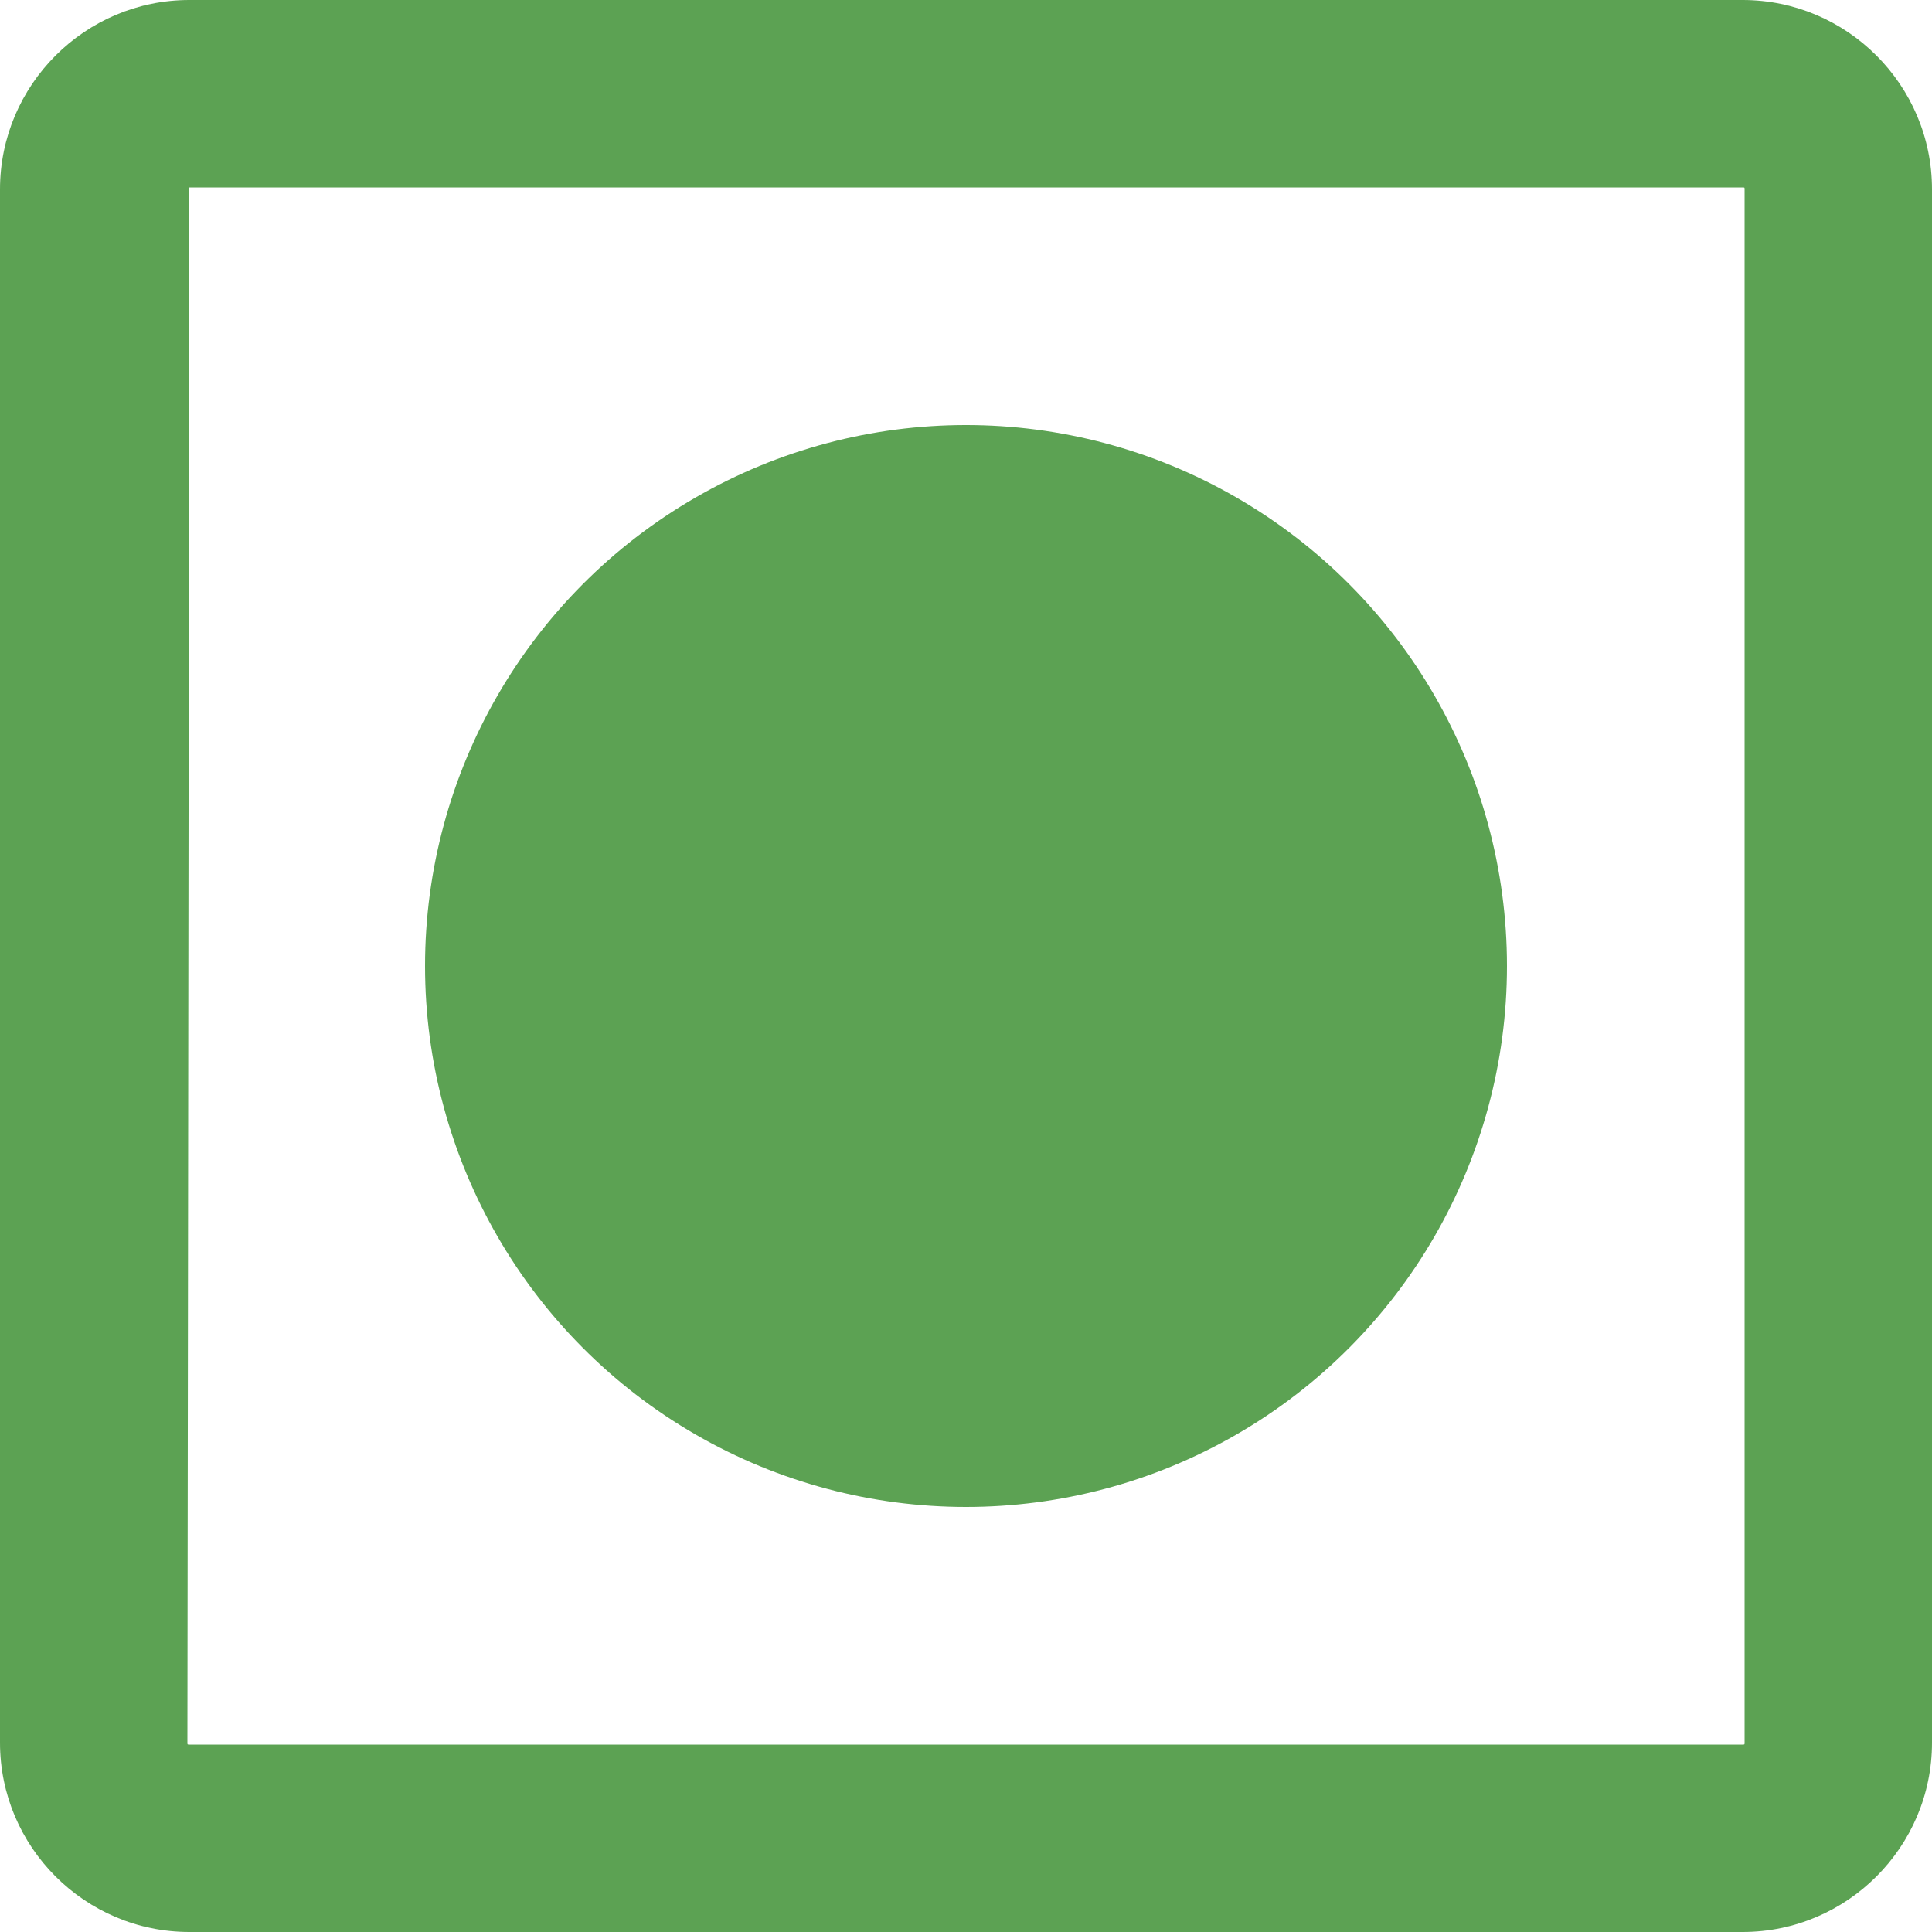 <?xml version="1.0" encoding="utf-8"?>
<!-- Generator: Adobe Illustrator 25.0.0, SVG Export Plug-In . SVG Version: 6.00 Build 0)  -->
<svg version="1.1" id="Layer_1" xmlns="http://www.w3.org/2000/svg" xmlns:xlink="http://www.w3.org/1999/xlink" x="0px" y="0px"
	 viewBox="0 0 100 100" style="enable-background:new 0 0 100 100;" xml:space="preserve">
<style type="text/css">
	.st0{fill:#5CA253;}
</style>
<g>
	<path class="st0" d="M90.2,100H9.8C4.4,100,0,95.6,0,90.2V9.8C0,4.4,4.4,0,9.8,0h80.4c5.4,0,9.8,4.4,9.8,9.8v80.4
		C100,95.6,95.6,100,90.2,100z M9.8,9.7C9.8,9.7,9.7,9.8,9.8,9.7L9.7,90.2c0,0.1,0,0.1,0.1,0.1h80.4c0.1,0,0.1,0,0.1-0.1V9.8
		c0-0.1,0-0.1-0.1-0.1H9.8z"/>
</g>
<g>
	<circle class="st0" cx="50" cy="50" r="28"/>
</g>
</svg>
